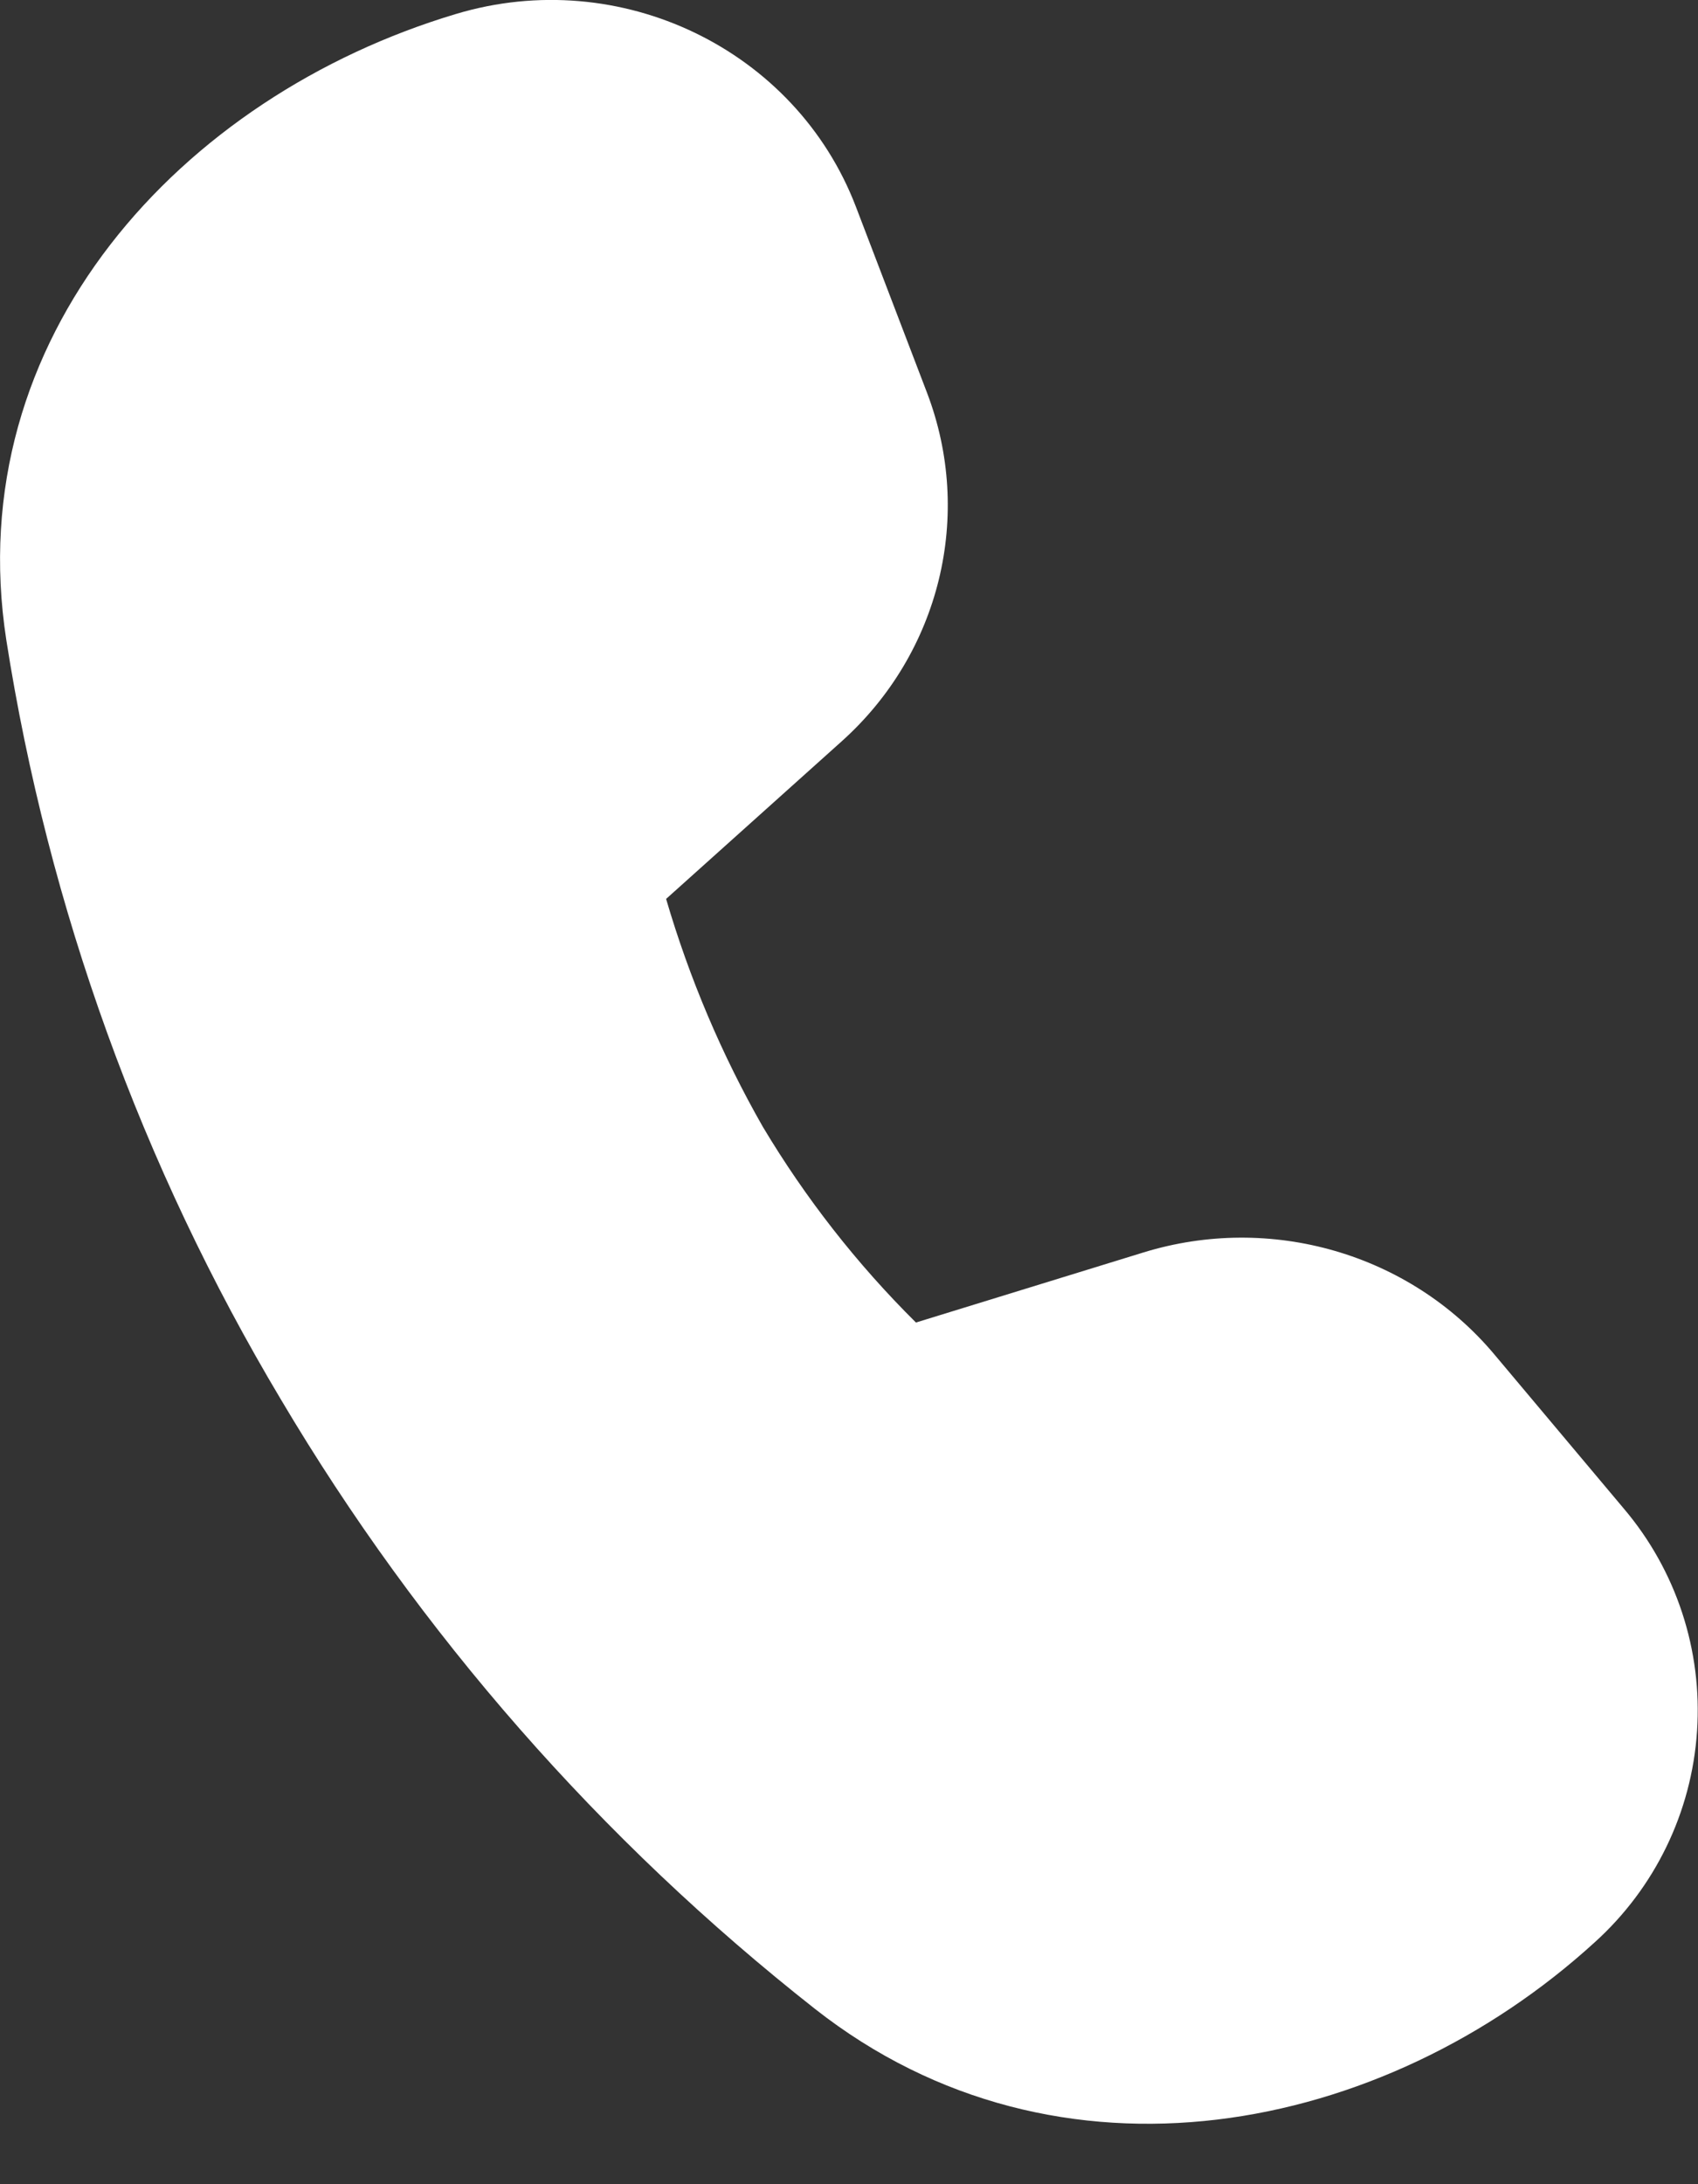 <svg width="14" height="18" viewBox="0 0 14 18" fill="none" xmlns="http://www.w3.org/2000/svg">
<rect x="0" y="0" width="14" height="18" fill="#333333" stroke="none"/>
<path d="M6.94 6.109L5.492 7.408C5.684 8.063 5.951 8.693 6.289 9.285C6.641 9.874 7.065 10.416 7.552 10.899L9.426 10.322C10.476 9.998 11.623 10.33 12.321 11.162L13.388 12.432C13.821 12.942 14.037 13.6 13.992 14.267C13.948 14.934 13.645 15.558 13.149 16.006C11.407 17.595 8.726 18.132 6.719 16.555C4.954 15.167 3.461 13.464 2.316 11.533C1.168 9.611 0.399 7.486 0.052 5.274C-0.333 2.786 1.488 0.794 3.76 0.115C5.114 -0.291 6.56 0.406 7.057 1.704L7.643 3.236C8.028 4.244 7.752 5.381 6.94 6.109Z" fill="white"/>
</svg>

